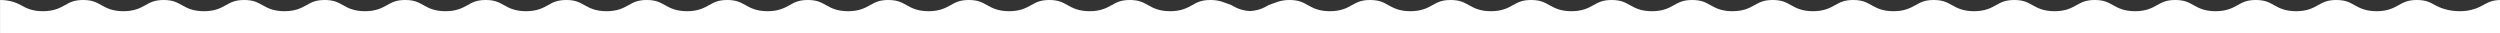 <?xml version="1.0" encoding="utf-8"?>
<!-- Generator: Adobe Illustrator 26.3.1, SVG Export Plug-In . SVG Version: 6.00 Build 0)  -->
<svg version="1.1" id="レイヤー_1" xmlns="http://www.w3.org/2000/svg" xmlns:xlink="http://www.w3.org/1999/xlink" x="0px"
	 y="0px" viewBox="0 0 1918.8 25.7" style="enable-background:new 0 0 1918.8 25.7;" xml:space="preserve">
<rect x="0" y="0" width="1918.8" height="25.7" fill="#333333" stroke="none"/>
<style type="text/css">
	.st0{clip-path:url(#SVGID_00000121995924025225677220000007267799954644049053_);}
	.st1{fill:#FFFFFF;}
	.st2{clip-path:url(#SVGID_00000137850925921806019680000016403495295959015594_);}
</style>
<g>
	<g id="グループ_486" transform="translate(0 600)">
		<g>
			<g>
				<defs>
					<rect id="SVGID_1_" x="-2" y="-600" width="962" height="25.7"/>
				</defs>
				<clipPath id="SVGID_00000119094516190380394520000011372608279844348340_">
					<use xlink:href="#SVGID_1_"  style="overflow:visible;"/>
				</clipPath>
				
					<g id="グループ_345" transform="translate(0 0)" style="clip-path:url(#SVGID_00000119094516190380394520000011372608279844348340_);">
					<path id="パス_577" class="st1" d="M929-600c-6.9,0-10.2,1.8-13.9,3.9c-4,2.2-8.5,4.7-17,4.7s-13.1-2.5-17-4.7
						c-3.8-2.1-7-3.9-13.9-3.9s-10.2,1.8-13.9,3.9c-4,2.2-8.5,4.7-17,4.7s-13.1-2.5-17-4.7c-3.8-2.1-7-3.9-13.9-3.9
						s-10.2,1.8-13.9,3.9c-4,2.2-8.5,4.7-17,4.7s-13.1-2.5-17-4.7c-3.8-2.1-7-3.9-13.9-3.9s-10.2,1.8-13.9,3.9
						c-4,2.2-8.5,4.7-17,4.7s-13.1-2.5-17-4.7c-3.8-2.1-7-3.9-13.9-3.9s-10.2,1.8-13.9,3.9c-4,2.2-8.5,4.7-17,4.7s-13.1-2.5-17-4.7
						c-3.8-2.1-7-3.9-13.9-3.9s-10.2,1.8-13.9,3.9c-4,2.2-8.5,4.7-17,4.7s-13.1-2.5-17-4.7c-3.8-2.1-7-3.9-13.9-3.9
						s-10.2,1.8-13.9,3.9c-4,2.2-8.5,4.7-17,4.7s-13.1-2.5-17-4.7c-3.8-2.1-7-3.9-13.9-3.9s-10.2,1.8-13.9,3.9
						c-4,2.2-8.5,4.7-17,4.7s-13.1-2.5-17-4.7c-3.8-2.1-7-3.9-13.9-3.9s-10.2,1.8-13.9,3.9c-4,2.2-8.5,4.7-17,4.7s-13.1-2.5-17-4.7
						c-3.8-2.1-7-3.9-13.9-3.9s-10.2,1.8-13.9,3.9c-4,2.2-8.5,4.7-17,4.7s-13.1-2.5-17-4.7c-3.8-2.1-7-3.9-13.9-3.9
						s-10.2,1.8-13.9,3.9c-4,2.2-8.5,4.7-17,4.7s-13.1-2.5-17-4.7c-3.8-2.1-7-3.9-13.9-3.9s-10.2,1.8-13.9,3.9
						c-4,2.2-8.5,4.7-17,4.7s-13.1-2.5-17-4.7c-3.8-2.1-7-3.9-13.9-3.9s-10.2,1.8-13.9,3.9c-4,2.2-8.5,4.7-17,4.7s-13.1-2.5-17-4.7
						c-3.8-2.1-7-3.9-13.9-3.9s-10.2,1.8-13.9,3.9c-4,2.2-8.5,4.7-17,4.7s-13.1-2.5-17-4.7c-3.8-2.1-7-3.9-13.9-3.9
						s-10.2,1.8-13.9,3.9c-4,2.2-8.5,4.7-17,4.7s-13.1-2.5-17-4.7c-3.8-2.1-9-3.9-15.9-3.9v25.7h962v-17.1c-8.6,0-13.1-2.5-17-4.7
						C939.2-598.2,935.9-600,929-600"/>
				</g>
			</g>
		</g>
	</g>
	<g id="グループ_487" transform="translate(960 600)">
		<g>
			<g>
				<defs>
					<rect id="SVGID_00000040557134991494452860000016528726794592746880_" x="-1.2" y="-600" width="963" height="25.7"/>
				</defs>
				<clipPath id="SVGID_00000116951441268125112700000011544285734123709867_">
					<use xlink:href="#SVGID_00000040557134991494452860000016528726794592746880_"  style="overflow:visible;"/>
				</clipPath>
				
					<g id="グループ_345-2" transform="translate(0 0)" style="clip-path:url(#SVGID_00000116951441268125112700000011544285734123709867_);">
					<path id="パス_577-2" class="st1" d="M29.8-600c6.9,0,10.2,1.8,13.9,3.9c4,2.2,8.5,4.7,17,4.7s13.1-2.5,17-4.7
						c3.8-2.1,7-3.9,13.9-3.9s10.2,1.8,13.9,3.9c4,2.2,8.5,4.7,17,4.7s13.1-2.5,17-4.7c3.8-2.1,7-3.9,13.9-3.9s10.2,1.8,13.9,3.9
						c4,2.2,8.5,4.7,17,4.7s13.1-2.5,17-4.7c3.8-2.1,7-3.9,13.9-3.9s10.2,1.8,13.9,3.9c4,2.2,8.5,4.7,17,4.7s13.1-2.5,17-4.7
						c3.8-2.1,7-3.9,13.9-3.9s10.2,1.8,13.9,3.9c4,2.2,8.5,4.7,17,4.7s13.1-2.5,17-4.7c3.8-2.1,7-3.9,13.9-3.9s10.2,1.8,13.9,3.9
						c4,2.2,8.5,4.7,17,4.7s13.1-2.5,17-4.7c3.8-2.1,7-3.9,13.9-3.9s10.2,1.8,13.9,3.9c4,2.2,8.5,4.7,17,4.7s13.1-2.5,17-4.7
						c3.8-2.1,7-3.9,13.9-3.9s10.2,1.8,13.9,3.9c4,2.2,8.5,4.7,17,4.7s13.1-2.5,17-4.7c3.8-2.1,7-3.9,13.9-3.9s10.2,1.8,13.9,3.9
						c4,2.2,8.5,4.7,17,4.7s13.1-2.5,17-4.7c3.8-2.1,7-3.9,13.9-3.9s10.2,1.8,13.9,3.9c4,2.2,8.5,4.7,17,4.7s13.1-2.5,17-4.7
						c3.8-2.1,7-3.9,13.9-3.9s10.2,1.8,13.9,3.9c4,2.2,8.5,4.7,17,4.7s13.1-2.5,17-4.7c3.8-2.1,7-3.9,13.9-3.9s10.2,1.8,13.9,3.9
						c4,2.2,8.5,4.7,17,4.7s13.1-2.5,17-4.7c3.8-2.1,7-3.9,13.9-3.9s10.2,1.8,13.9,3.9c4,2.2,8.5,4.7,17,4.7s13.1-2.5,17-4.7
						c3.8-2.1,7-3.9,13.9-3.9s10.2,1.8,13.9,3.9c4,2.2,8.5,4.7,17,4.7s13.1-2.5,17-4.7c3.8-2.1,7-3.9,13.9-3.9s10.2,1.8,13.9,3.9
						c4,2.2,10.5,4.7,19,4.7s14.1-2.5,18-4.7c3.8-2.1,7-3.9,13.9-3.9v25.7h-963v-17.1c8.6,0,13.1-2.5,17-4.7
						C19.6-598.2,22.9-600,29.8-600"/>
				</g>
			</g>
		</g>
	</g>
</g>
</svg>

